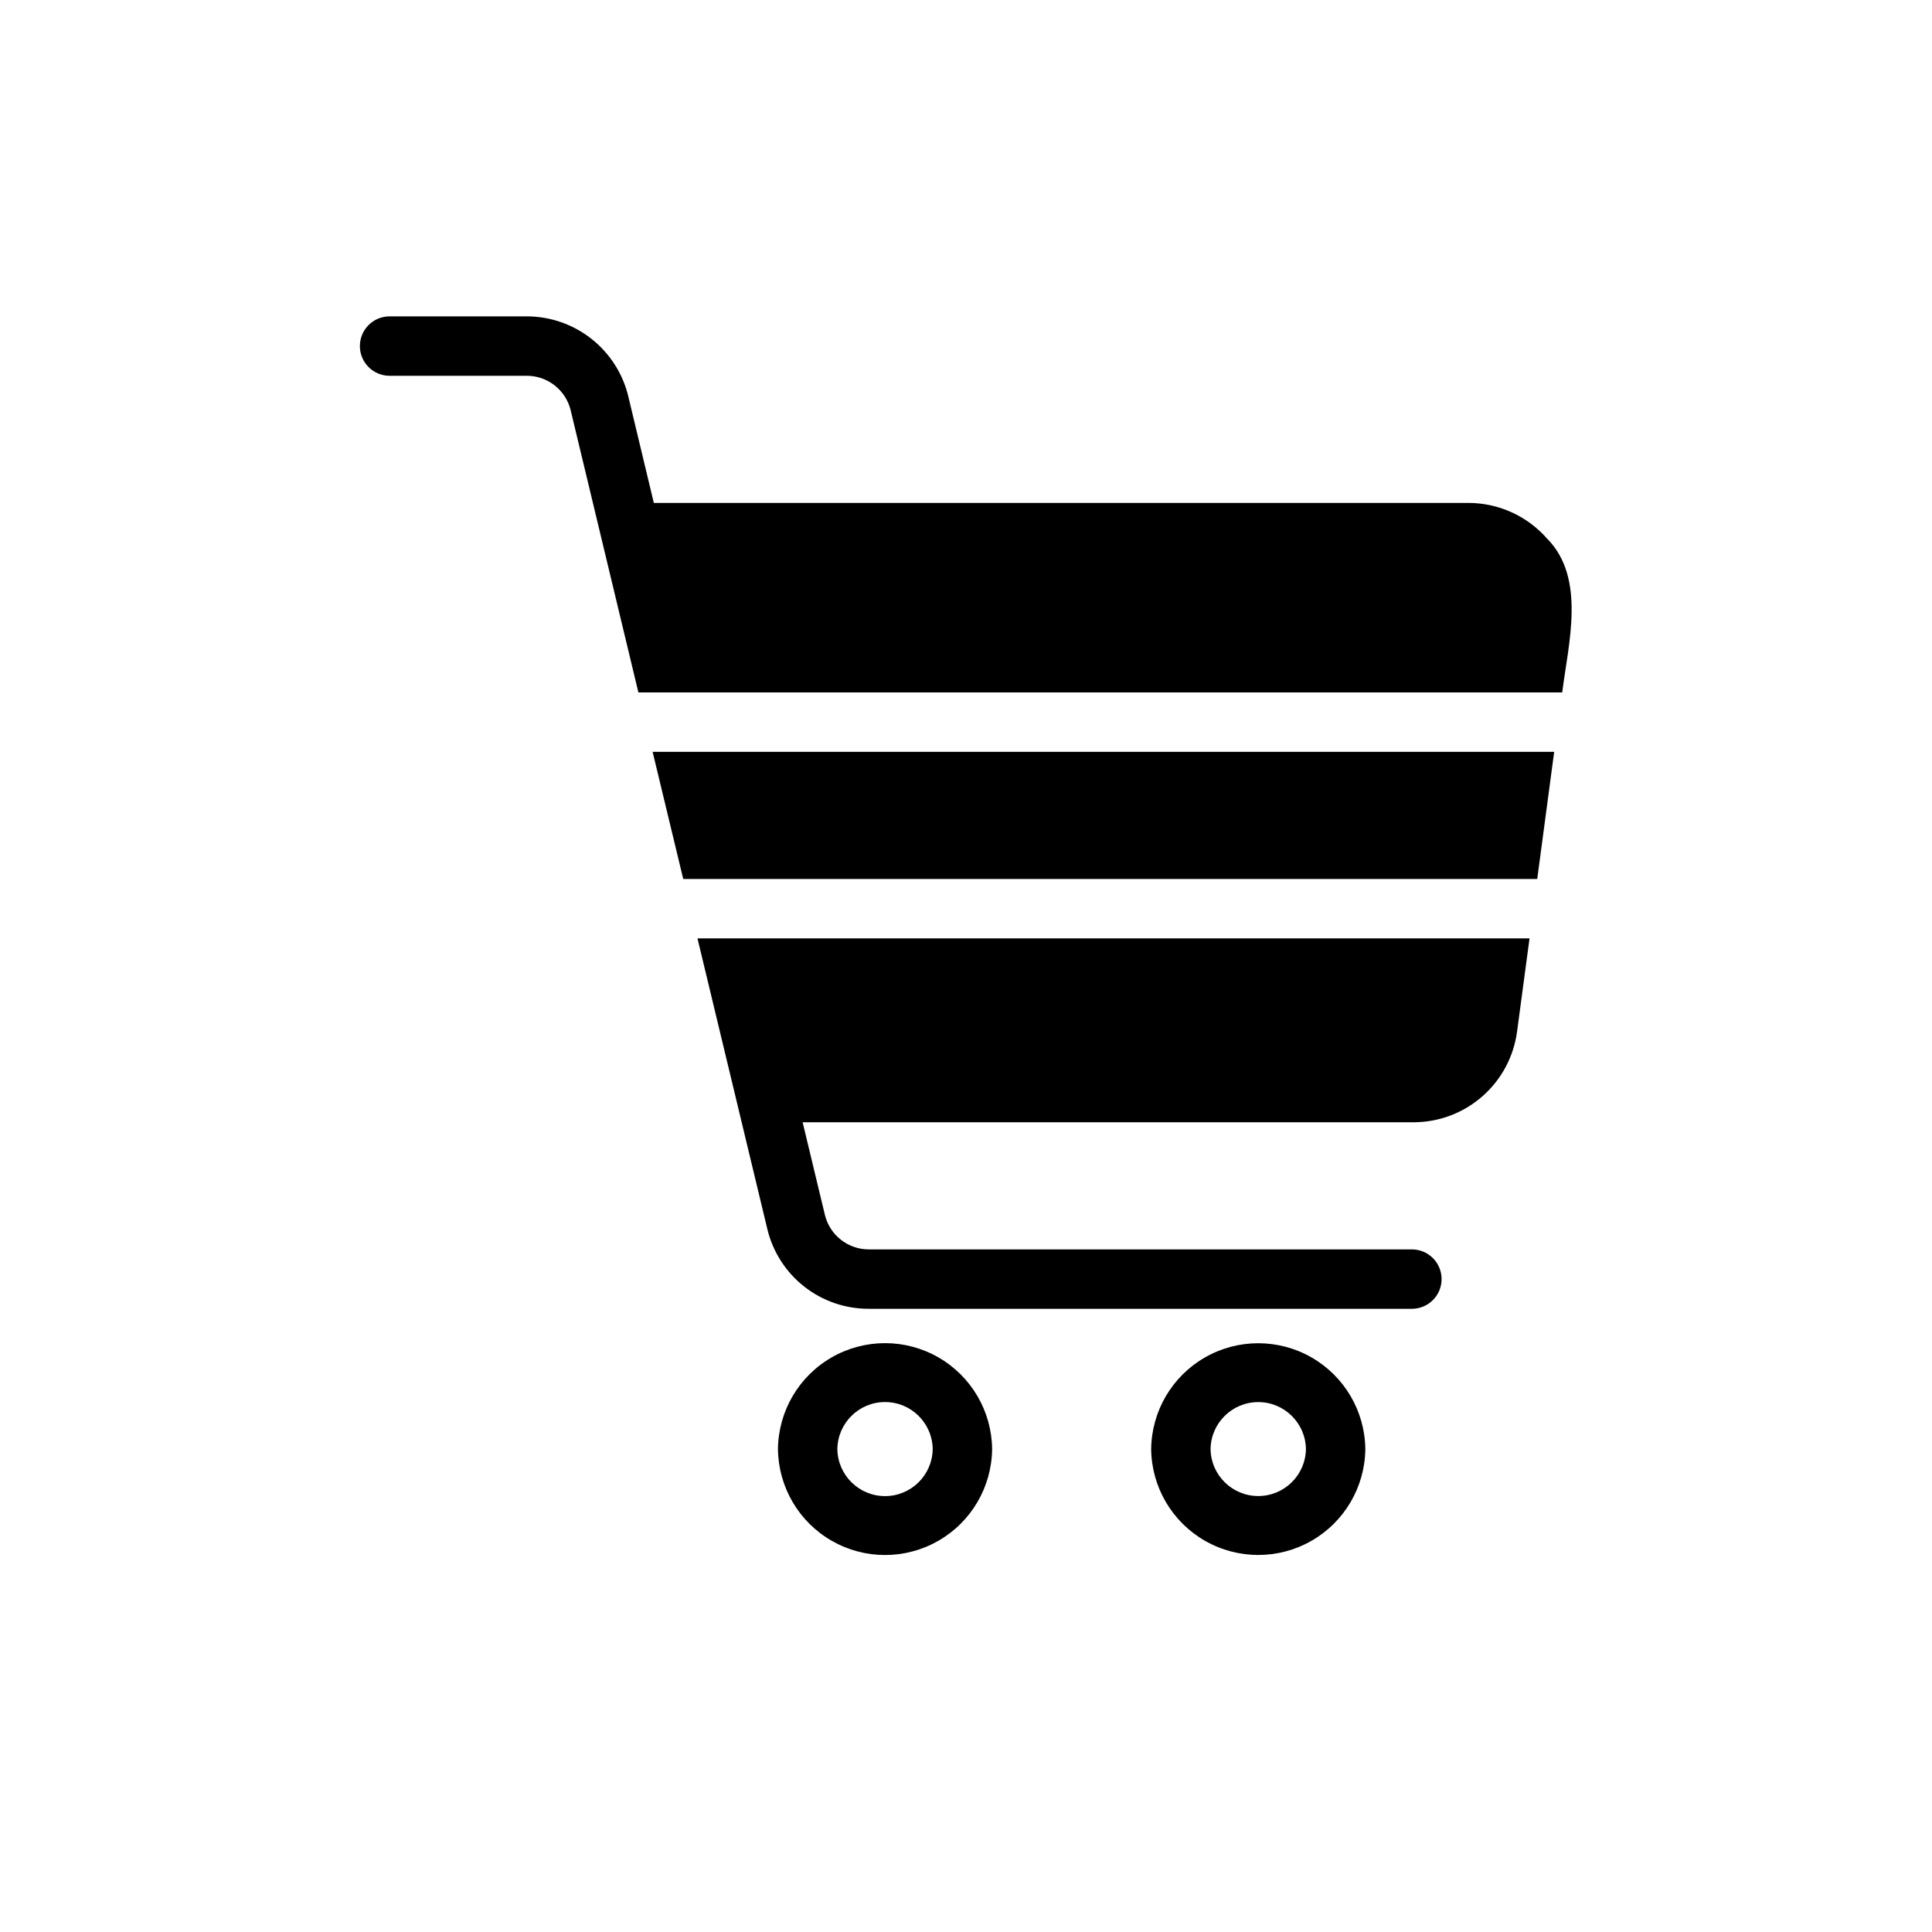 <?xml version="1.0" encoding="UTF-8"?>
<!-- Uploaded to: ICON Repo, www.svgrepo.com, Generator: ICON Repo Mixer Tools -->
<svg fill="#000000" width="800px" height="800px" version="1.1" viewBox="144 144 512 512" xmlns="http://www.w3.org/2000/svg">
 <path d="m328.84 392.68h220.5l-3.305 24.719h-0.004c-0.887 6.648-4.16 12.746-9.207 17.16-5.043 4.418-11.523 6.852-18.227 6.852h-161.89l5.902 24.562v-0.004c1.309 5.371 6.125 9.145 11.652 9.133h143.9c4.348 0 7.875 3.523 7.875 7.871s-3.527 7.871-7.875 7.871h-143.9c-6.219 0.027-12.262-2.055-17.148-5.898-4.891-3.844-8.332-9.227-9.773-15.277zm-3.777-15.742h226.32l4.488-33.691h-238.92zm228.92-90.215c-5.273-6-12.875-9.441-20.863-9.445h-215.85l-6.754-28.188h0.004c-1.449-6.055-4.898-11.441-9.785-15.297-4.887-3.856-10.93-5.953-17.156-5.953h-36.445c-4.305 0.062-7.762 3.57-7.762 7.875 0 4.305 3.457 7.809 7.762 7.871h36.449-0.004c5.527-0.012 10.344 3.762 11.652 9.133l17.949 74.785h244.82c1.594-12.801 6.398-30.289-4.016-40.781zm-147.06 241.3c-0.109 10.066-5.543 19.32-14.277 24.32-8.738 5.004-19.469 5.004-28.203 0-8.738-5-14.168-14.258-14.277-24.32 0.109-10.066 5.543-19.324 14.277-24.324s19.469-5 28.203 0c8.734 5.004 14.168 14.258 14.277 24.324zm-15.742 0h-0.004c-0.094-6.91-5.723-12.465-12.633-12.465s-12.539 5.555-12.637 12.465c0.098 6.91 5.727 12.461 12.637 12.461s12.539-5.551 12.633-12.461zm114.65 0h-0.004c-0.113 10.062-5.547 19.316-14.281 24.312-8.734 5-19.465 5-28.199 0-8.734-5-14.168-14.25-14.277-24.312 0.117-10.062 5.551-19.309 14.285-24.305 8.73-4.996 19.457-4.996 28.188 0 8.734 4.996 14.168 14.242 14.285 24.305zm-15.742 0h-0.004c-0.102-6.906-5.731-12.453-12.637-12.453-6.91 0-12.535 5.547-12.637 12.453 0.105 6.902 5.734 12.441 12.637 12.441s12.531-5.539 12.637-12.441z"/>
</svg>